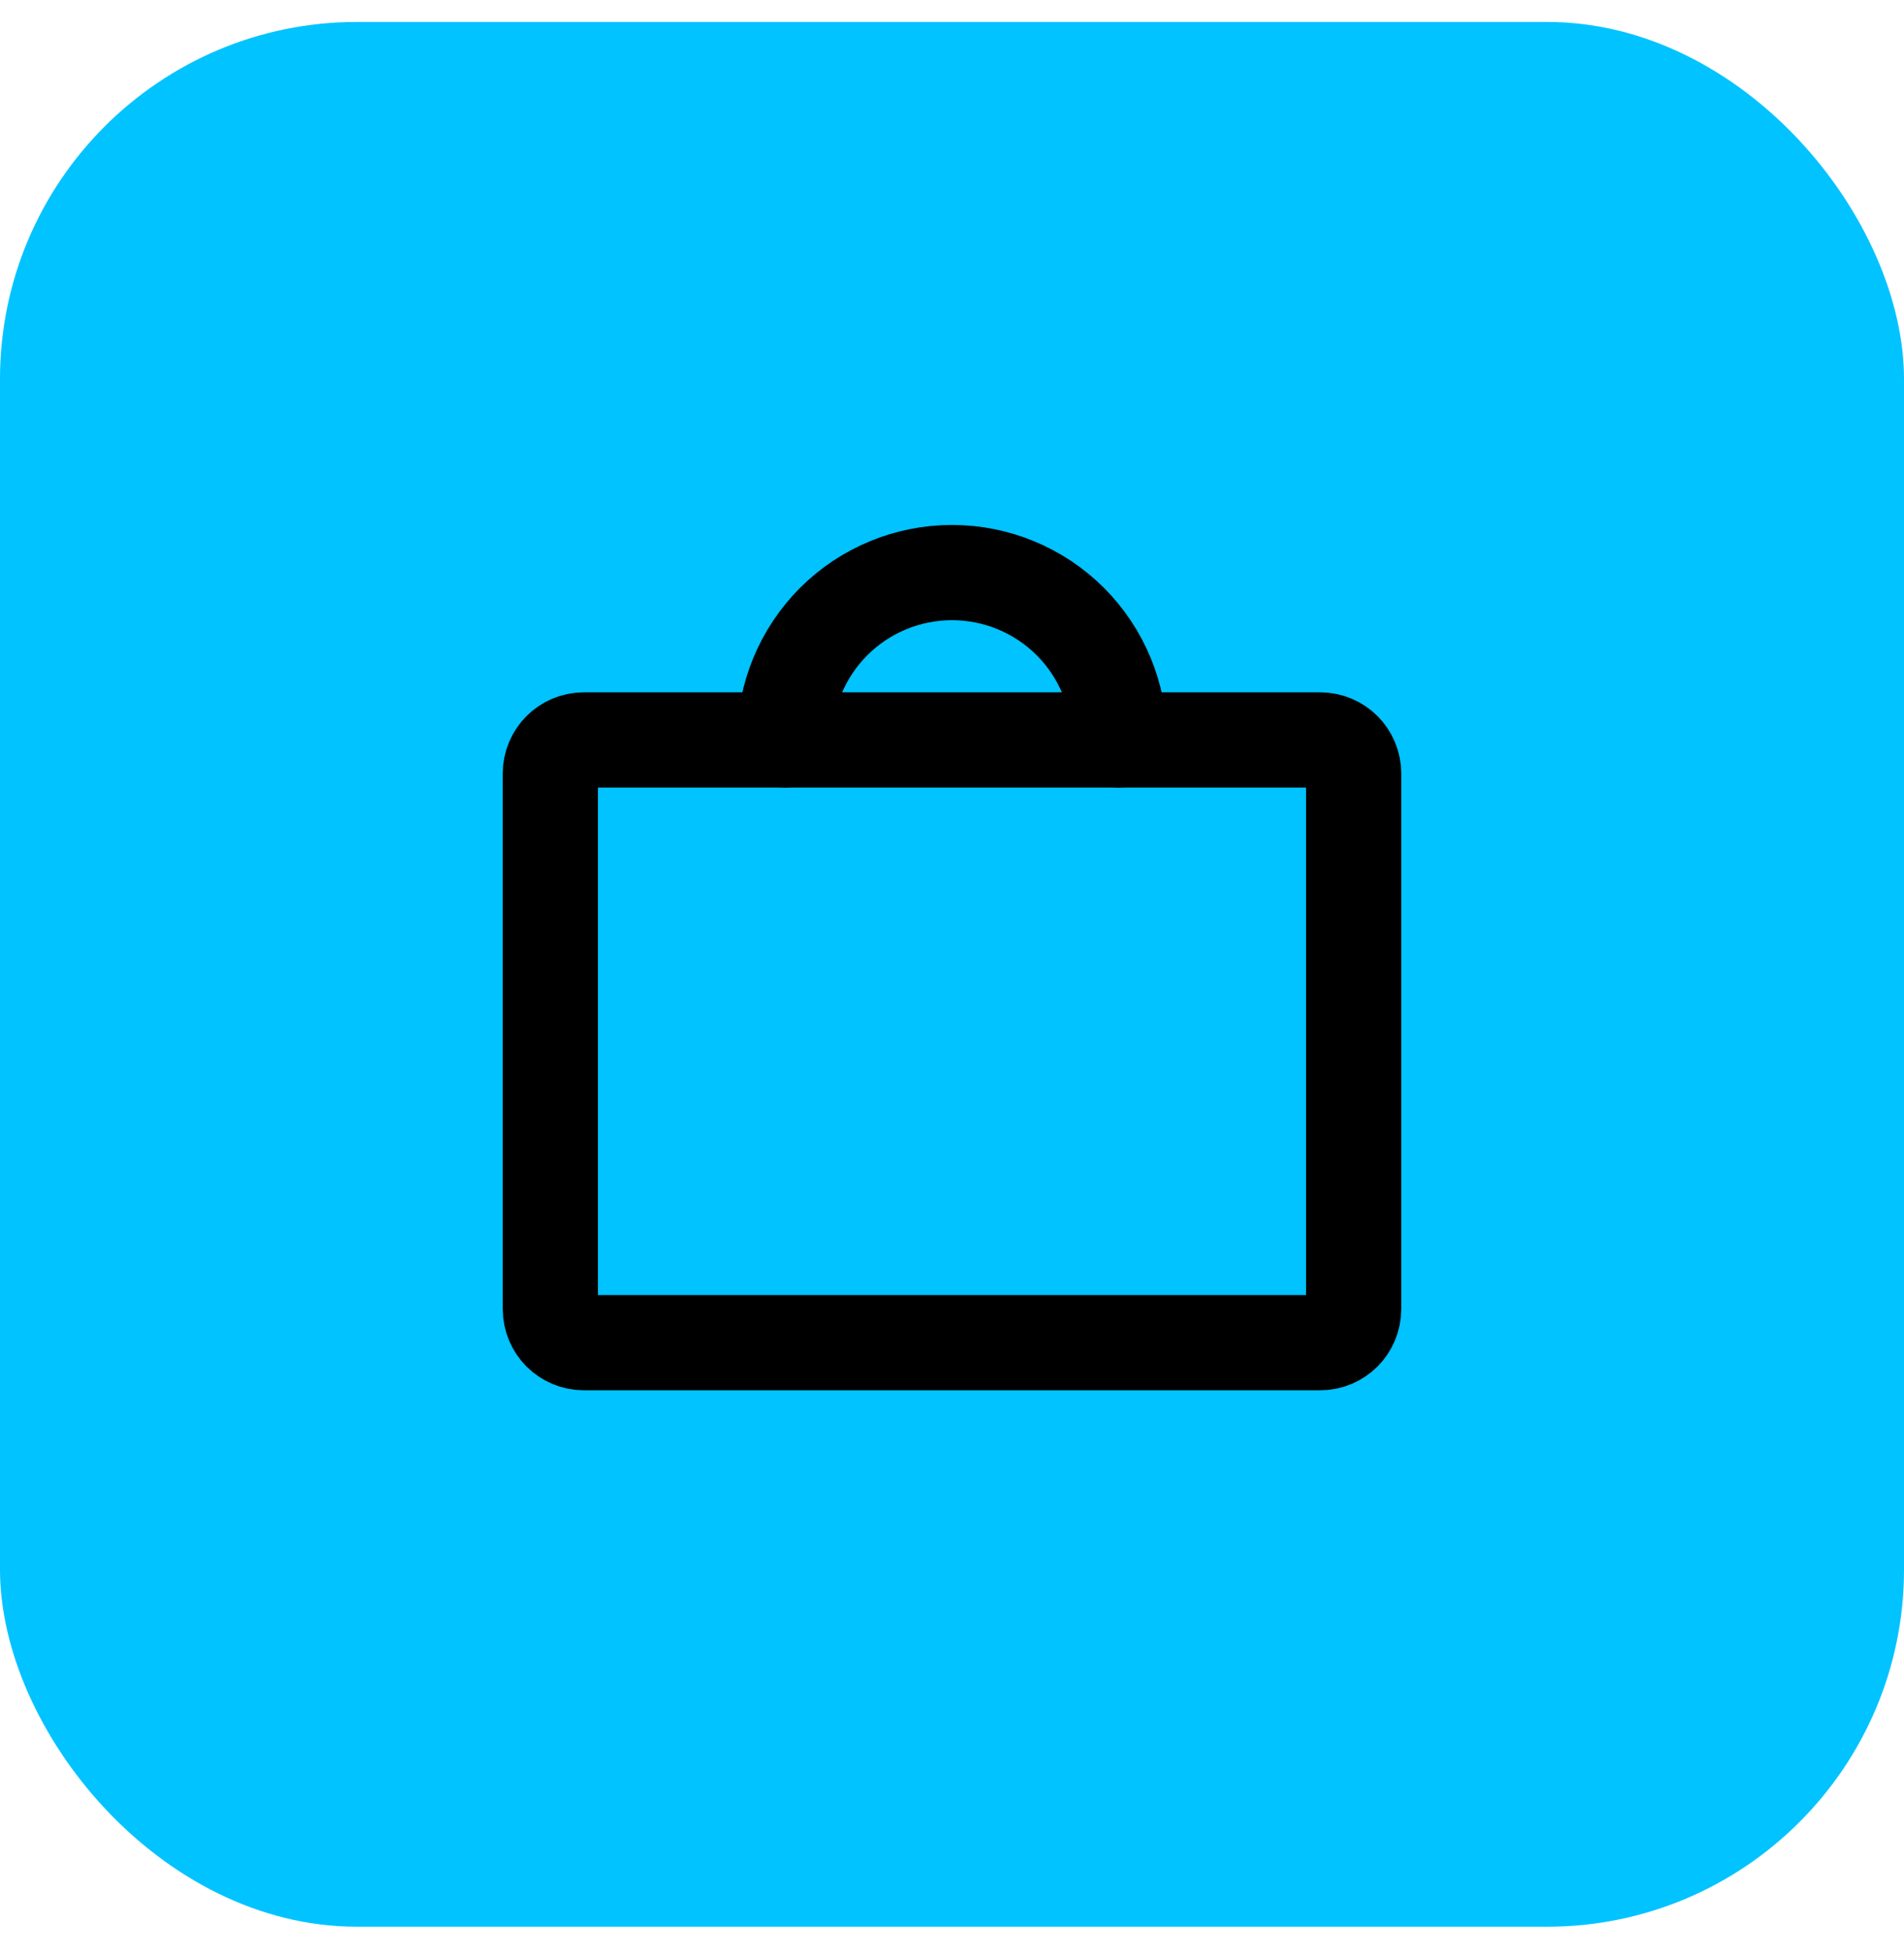 <svg width="40" height="41" viewBox="0 0 40 41" fill="none" xmlns="http://www.w3.org/2000/svg">
<rect y="0.461" width="40" height="40" rx="7.5" fill="#00C3FF"/>
<path d="M27.734 15.539H12.266C11.877 15.539 11.562 15.854 11.562 16.242V27.492C11.562 27.881 11.877 28.196 12.266 28.196H27.734C28.123 28.196 28.438 27.881 28.438 27.492V16.242C28.438 15.854 28.123 15.539 27.734 15.539Z" stroke="black" stroke-width="2" stroke-linecap="round" stroke-linejoin="round"/>
<path d="M16.484 15.539C16.484 14.607 16.855 13.713 17.514 13.053C18.173 12.394 19.068 12.024 20 12.024C20.932 12.024 21.827 12.394 22.486 13.053C23.145 13.713 23.516 14.607 23.516 15.539" stroke="black" stroke-width="2" stroke-linecap="round" stroke-linejoin="round"/>
</svg>
